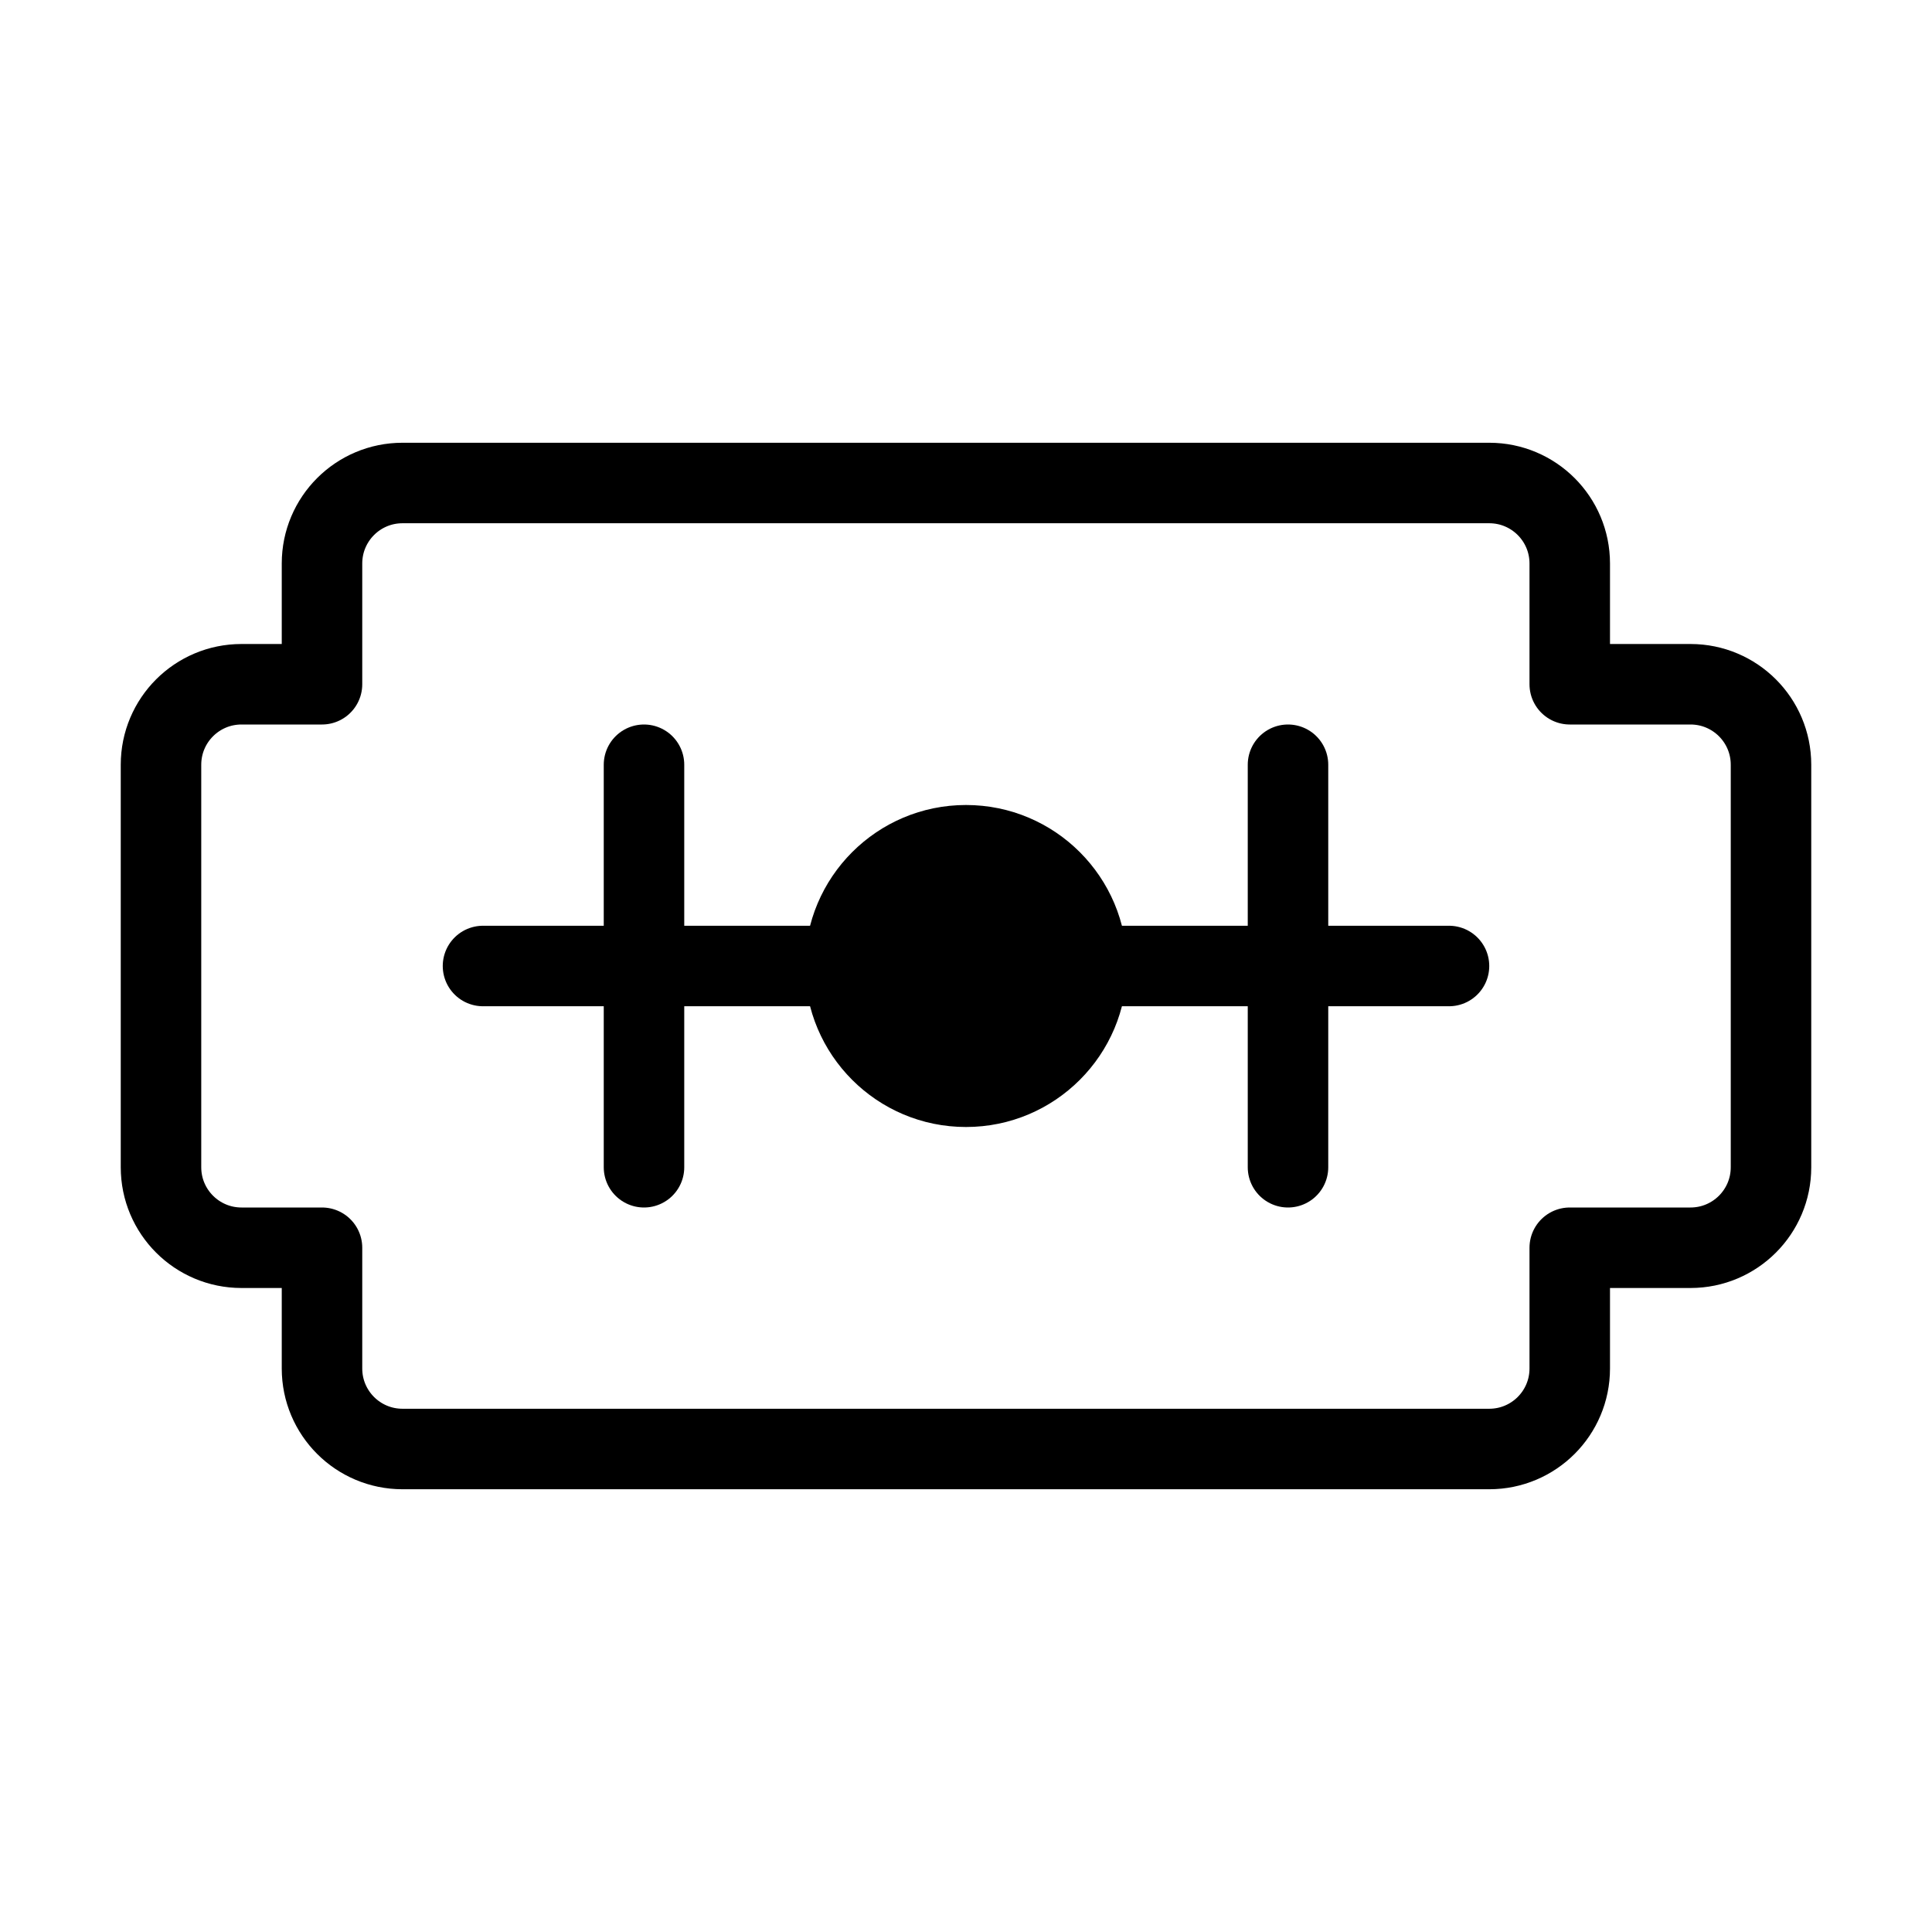<svg viewBox="0 0 48 48" fill="none" xmlns="http://www.w3.org/2000/svg"><path d="M8 14V17H6C4.895 17 4 17.895 4 19V29C4 30.105 4.895 31 6 31H8V34C8 35.105 8.895 36 10 36H37C38.105 36 39 35.105 39 34V31H42C43.105 31 44 30.105 44 29V19C44 17.895 43.105 17 42 17H39V14C39 12.895 38.105 12 37 12H10C8.895 12 8 12.895 8 14Z" fill="none" stroke="currentColor" stroke-width="2" stroke-linecap="round" stroke-linejoin="round"/><path d="M12 24H36" stroke="currentColor" stroke-width="2" stroke-linecap="round" stroke-linejoin="round"/><circle cx="24" cy="24" r="4" fill="currentColor"/><path d="M32 29V19" stroke="currentColor" stroke-width="2" stroke-linecap="round" stroke-linejoin="round"/><path d="M16 29V19" stroke="currentColor" stroke-width="2" stroke-linecap="round" stroke-linejoin="round"/></svg>